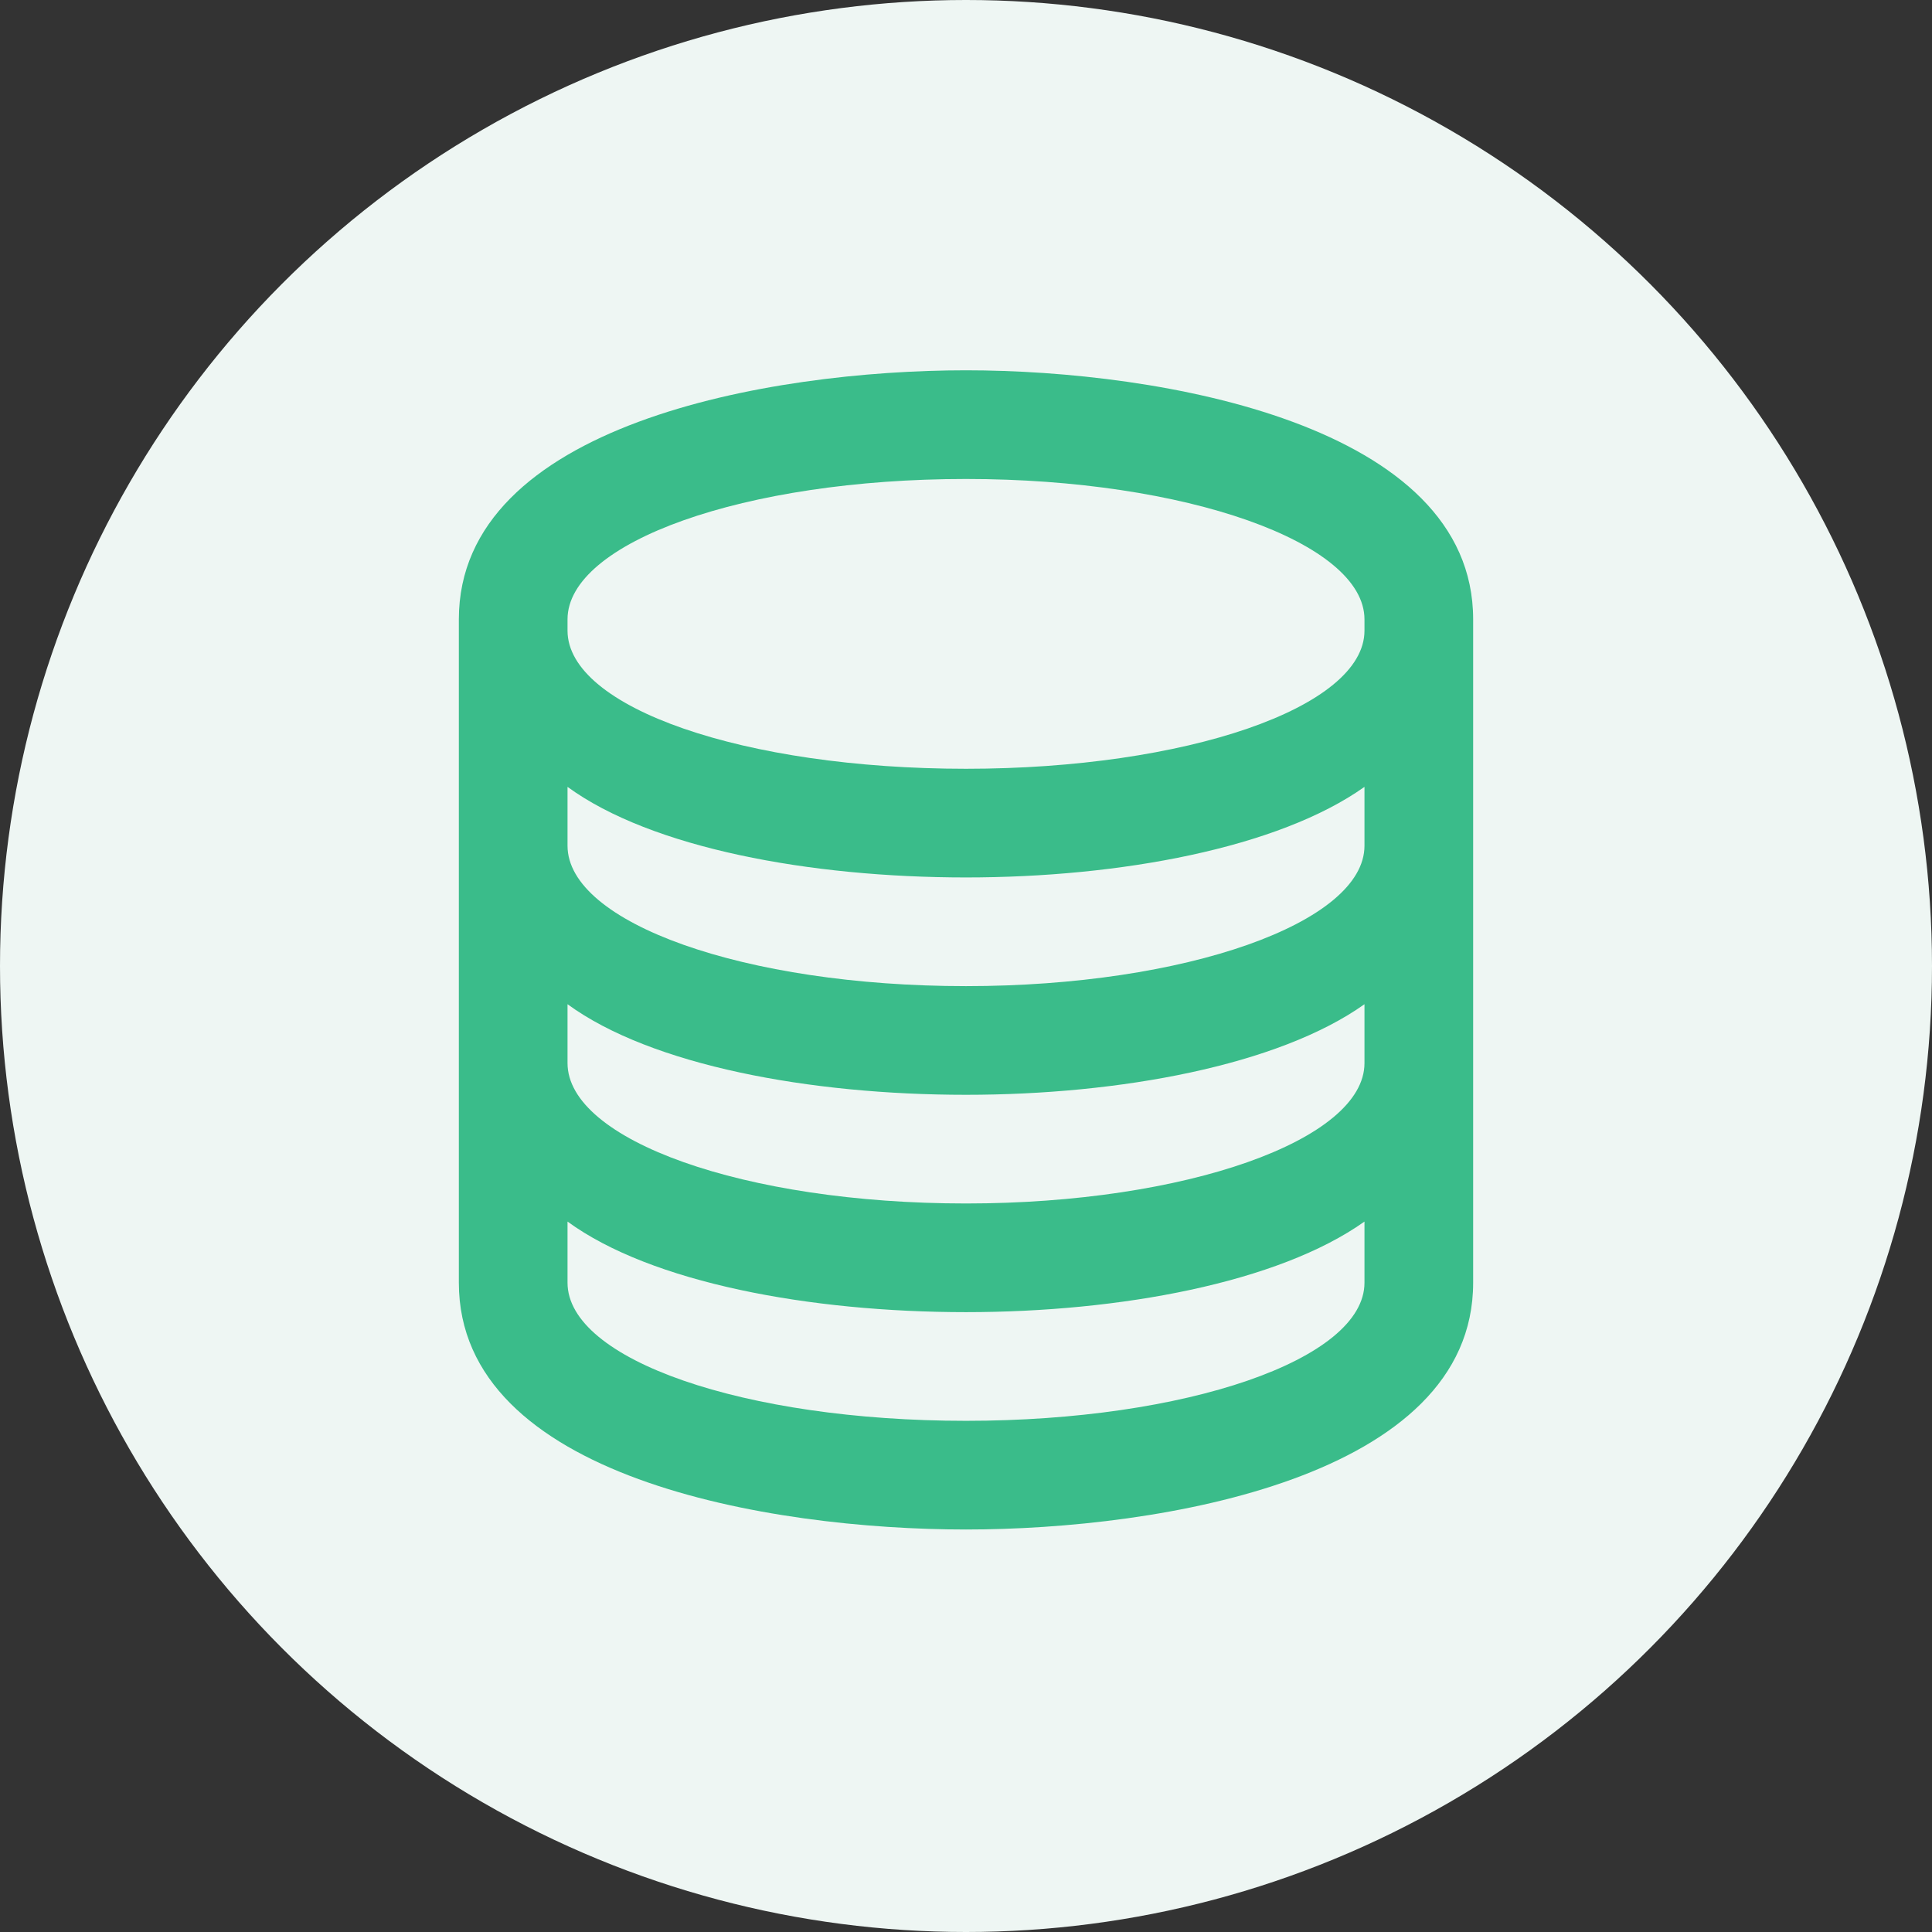 <svg width="60" height="60" fill="none" xmlns="http://www.w3.org/2000/svg"><rect width="100%" height="100%" fill="#333333" stroke="none"/><circle cx="30" cy="30" r="30" fill="#EEF6F3"/><path d="M30 14.875c6.82 0 12.375 1.969 12.375 4.36v.35c0 2.392-5.555 4.29-12.375 4.29-6.89 0-12.375-1.898-12.375-4.29v-.35c0-2.391 5.484-4.36 12.375-4.36zm12.375 9.563v1.828c0 2.39-5.555 4.359-12.375 4.359-6.89 0-12.375-1.969-12.375-4.36v-1.828c2.602 1.9 7.523 2.813 12.375 2.813 4.781 0 9.703-.914 12.375-2.813zm0 6.75v1.828c0 2.39-5.555 4.359-12.375 4.359-6.89 0-12.375-1.969-12.375-4.36v-1.828C20.227 33.087 25.148 34 30 34c4.781 0 9.703-.914 12.375-2.813zm0 6.75v1.898c0 2.39-5.555 4.289-12.375 4.289-6.89 0-12.375-1.898-12.375-4.29v-1.898c2.602 1.9 7.523 2.813 12.375 2.813 4.781 0 9.703-.914 12.375-2.813zM30 11.5c-6.117 0-15.75 1.688-15.75 7.734v20.602c0 6.047 9.633 7.664 15.75 7.664 6.047 0 15.75-1.617 15.75-7.664V19.234c0-6.047-9.703-7.734-15.75-7.734z" fill="#3ABC8A"/></svg>